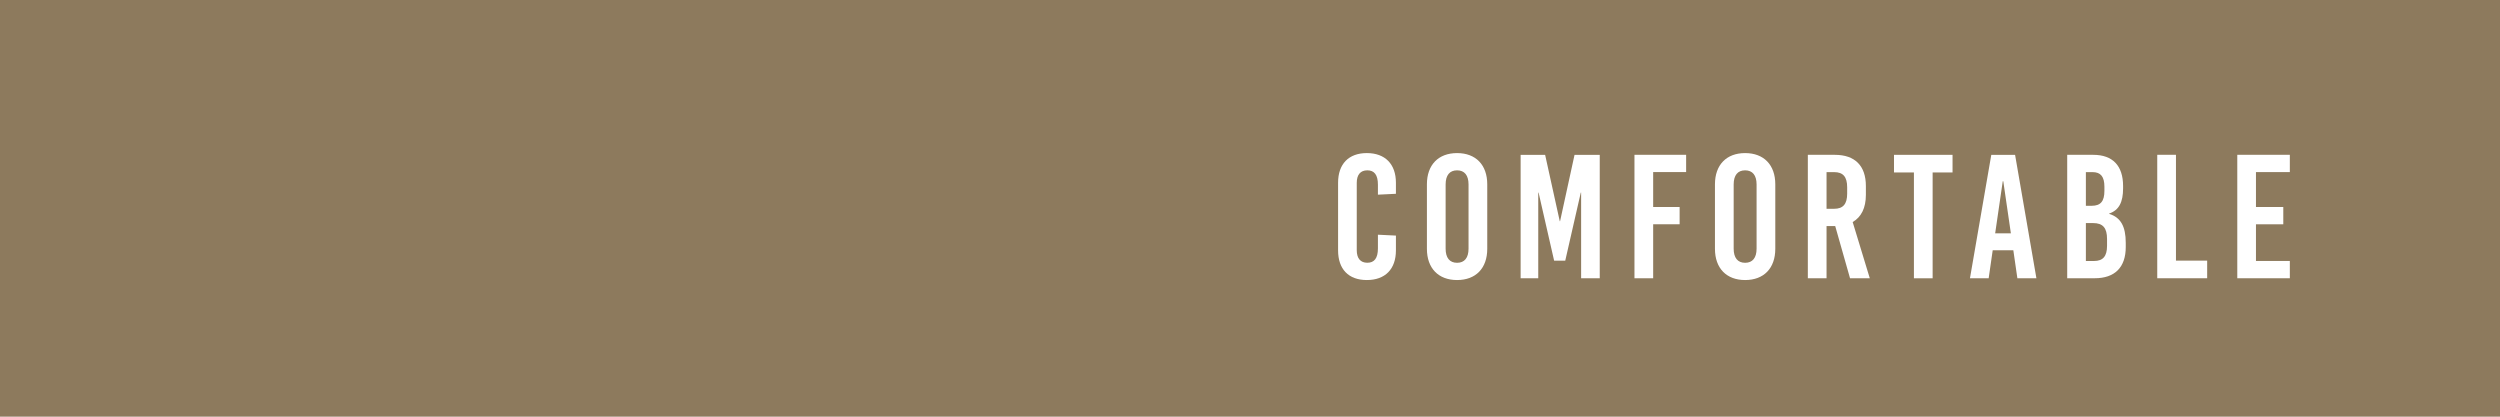 <?xml version="1.0" encoding="UTF-8"?>
<svg id="_レイヤー_2" data-name=" レイヤー 2" xmlns="http://www.w3.org/2000/svg" viewBox="0 0 600 100">
  <defs>
    <style>
      .cls-1 {
        fill: #fff;
      }

      .cls-2 {
        fill: #8d7a5d;
      }
    </style>
  </defs>
  <rect class="cls-2" width="600" height="100"/>
  <g>
    <path class="cls-1" d="m335.02,43.84v2.67l-4.32.21v-2.41c0-2.37-.89-3.43-2.54-3.43s-2.54,1.06-2.54,3v16.17c0,1.95.89,3.01,2.54,3.01s2.54-1.06,2.54-3.43v-3.3l4.32.21v3.56c0,4.49-2.58,7.11-6.98,7.11s-6.9-2.62-6.9-7.11v-16.25c0-4.49,2.54-7.11,6.9-7.11s6.98,2.62,6.98,7.11Z"/>
    <path class="cls-1" d="m356.94,44.23v15.49c0,4.66-2.75,7.49-7.24,7.49s-7.24-2.84-7.24-7.49v-15.49c0-4.66,2.75-7.49,7.24-7.49s7.24,2.84,7.24,7.49Zm-9.99.04v15.41c0,2.2.97,3.39,2.75,3.39s2.75-1.19,2.75-3.39v-15.41c0-2.2-.97-3.39-2.75-3.39s-2.75,1.18-2.75,3.39Z"/>
    <path class="cls-1" d="m379.47,66.79v-20.57h-.08l-3.73,16.34h-2.67l-3.73-16.34h-.08v20.57h-4.23v-29.63h5.88l3.51,15.92h.08l3.47-15.92h6.05v29.63h-4.49Z"/>
    <path class="cls-1" d="m396.76,41.3v8.38h6.35v4.15h-6.35v12.95h-4.49v-29.63h12.4v4.15h-7.92Z"/>
    <path class="cls-1" d="m426.07,44.23v15.49c0,4.66-2.75,7.49-7.24,7.49s-7.24-2.84-7.24-7.49v-15.49c0-4.66,2.75-7.49,7.24-7.49s7.24,2.84,7.24,7.49Zm-9.99.04v15.41c0,2.2.97,3.39,2.75,3.39s2.75-1.19,2.75-3.39v-15.41c0-2.2-.97-3.39-2.75-3.39s-2.75,1.18-2.75,3.39Z"/>
    <path class="cls-1" d="m440.44,54.26h-2.07v12.53h-4.49v-29.63h6.48c4.83,0,7.45,2.62,7.45,7.49v2.12c0,3.13-1.1,5.33-3.17,6.52l4.11,13.5h-4.74l-3.56-12.53Zm-2.07-4.15h1.82c2.16,0,3.13-1.14,3.13-3.64v-1.52c0-2.5-.97-3.64-3.13-3.64h-1.82v8.8Z"/>
    <path class="cls-1" d="m463.83,41.39v25.4h-4.49v-25.4h-4.78v-4.23h14.05v4.23h-4.78Z"/>
    <path class="cls-1" d="m484.17,66.79l-.97-6.73h-4.95l-.97,6.73h-4.49l5.12-29.63h5.71l5.12,29.63h-4.57Zm-5.33-10.79h3.77l-1.82-12.49h-.13l-1.82,12.49Z"/>
    <path class="cls-1" d="m502.39,37.16c4.66,0,7.15,2.62,7.15,7.49v.55c0,3.3-.97,5.25-3.34,6.05v.08c2.79.85,3.98,3.05,3.98,6.94v1.02c0,4.87-2.62,7.49-7.45,7.49h-6.6v-29.63h6.26Zm-1.78,12.23h1.4c2.16,0,3.05-1.1,3.05-3.6v-.97c0-2.41-.89-3.51-2.84-3.51h-1.61v8.08Zm0,13.25h1.95c2.16,0,3.13-1.14,3.13-3.64v-1.65c0-2.62-.97-3.81-3.34-3.81h-1.74v9.1Z"/>
    <path class="cls-1" d="m529.72,62.55v4.23h-11.98v-29.63h4.49v25.4h7.49Z"/>
    <path class="cls-1" d="m541.43,41.3v8.38h6.56v4.15h-6.56v8.8h8.13v4.15h-12.61v-29.63h12.61v4.15h-8.13Z"/>
  </g>
</svg>